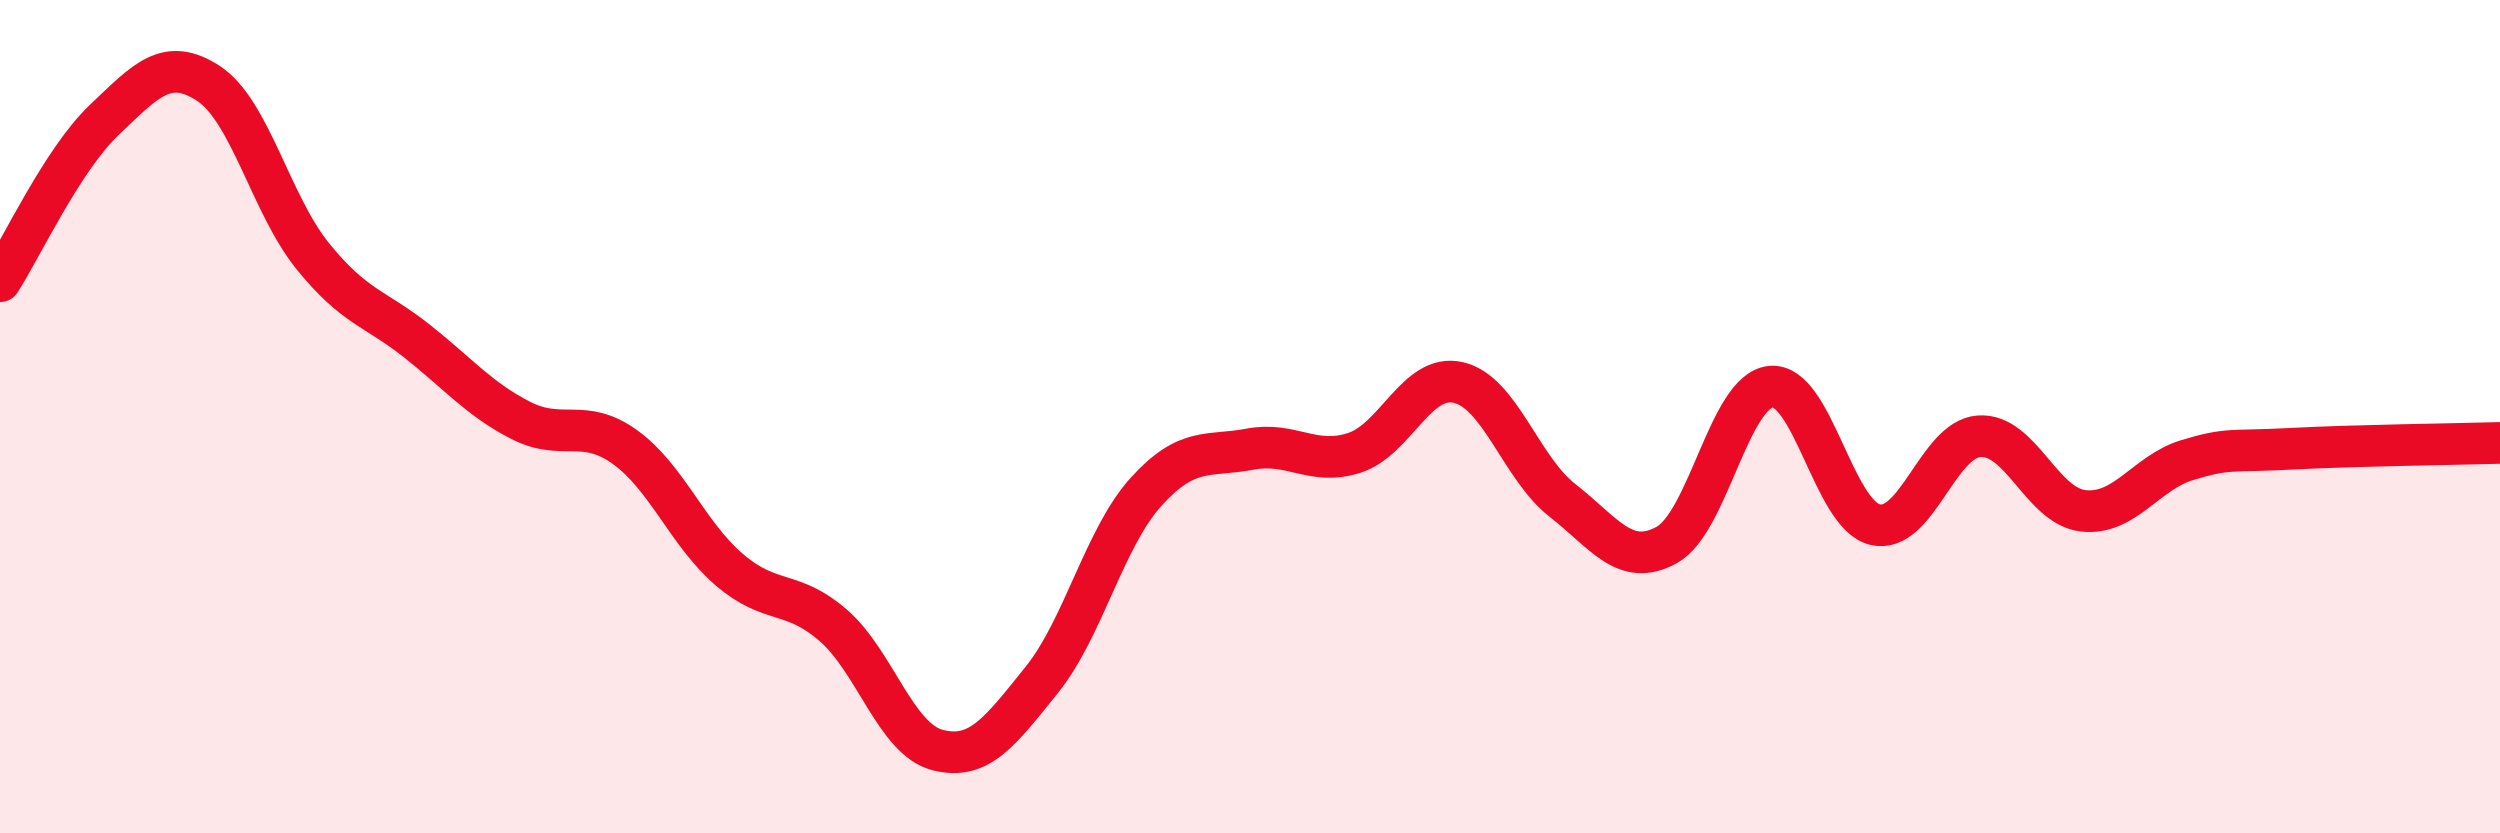 
    <svg width="60" height="20" viewBox="0 0 60 20" xmlns="http://www.w3.org/2000/svg">
      <path
        d="M 0,6.75 C 0.5,5.98 1.5,3.83 2.5,2.88 C 3.5,1.93 4,1.35 5,2 C 6,2.65 6.5,4.9 7.5,6.14 C 8.5,7.38 9,7.39 10,8.18 C 11,8.97 11.5,9.58 12.5,10.09 C 13.5,10.6 14,10.01 15,10.73 C 16,11.45 16.5,12.81 17.5,13.67 C 18.5,14.53 19,14.14 20,15.01 C 21,15.88 21.5,17.74 22.5,18 C 23.5,18.26 24,17.56 25,16.32 C 26,15.08 26.5,12.92 27.5,11.81 C 28.5,10.7 29,10.97 30,10.78 C 31,10.59 31.5,11.19 32.5,10.87 C 33.5,10.55 34,8.95 35,9.18 C 36,9.41 36.5,11.23 37.5,12.01 C 38.5,12.79 39,13.63 40,13.08 C 41,12.53 41.5,9.38 42.5,9.28 C 43.5,9.18 44,12.35 45,12.59 C 46,12.83 46.5,10.54 47.5,10.47 C 48.5,10.4 49,12.15 50,12.26 C 51,12.37 51.5,11.34 52.5,11.04 C 53.5,10.74 53.5,10.85 55,10.77 C 56.5,10.69 59,10.66 60,10.63L60 20L0 20Z"
        fill="#EB0A25"
        opacity="0.1"
        stroke-linecap="round"
        stroke-linejoin="round"
      />
      <path
        d="M 0,6.75 C 0.5,5.98 1.5,3.83 2.5,2.88 C 3.5,1.93 4,1.35 5,2 C 6,2.65 6.5,4.9 7.5,6.14 C 8.5,7.38 9,7.39 10,8.18 C 11,8.97 11.5,9.58 12.5,10.09 C 13.5,10.6 14,10.01 15,10.73 C 16,11.45 16.5,12.81 17.5,13.67 C 18.5,14.53 19,14.14 20,15.01 C 21,15.88 21.5,17.74 22.5,18 C 23.5,18.26 24,17.56 25,16.32 C 26,15.08 26.5,12.92 27.5,11.81 C 28.5,10.7 29,10.97 30,10.78 C 31,10.59 31.5,11.19 32.5,10.87 C 33.5,10.55 34,8.95 35,9.18 C 36,9.41 36.5,11.23 37.5,12.01 C 38.5,12.79 39,13.63 40,13.08 C 41,12.53 41.5,9.38 42.5,9.28 C 43.5,9.18 44,12.35 45,12.59 C 46,12.83 46.5,10.54 47.5,10.47 C 48.5,10.4 49,12.15 50,12.26 C 51,12.37 51.5,11.34 52.5,11.04 C 53.5,10.74 53.5,10.85 55,10.77 C 56.5,10.69 59,10.66 60,10.63"
        stroke="#EB0A25"
        stroke-width="1"
        fill="none"
        stroke-linecap="round"
        stroke-linejoin="round"
      />
    </svg>
  
